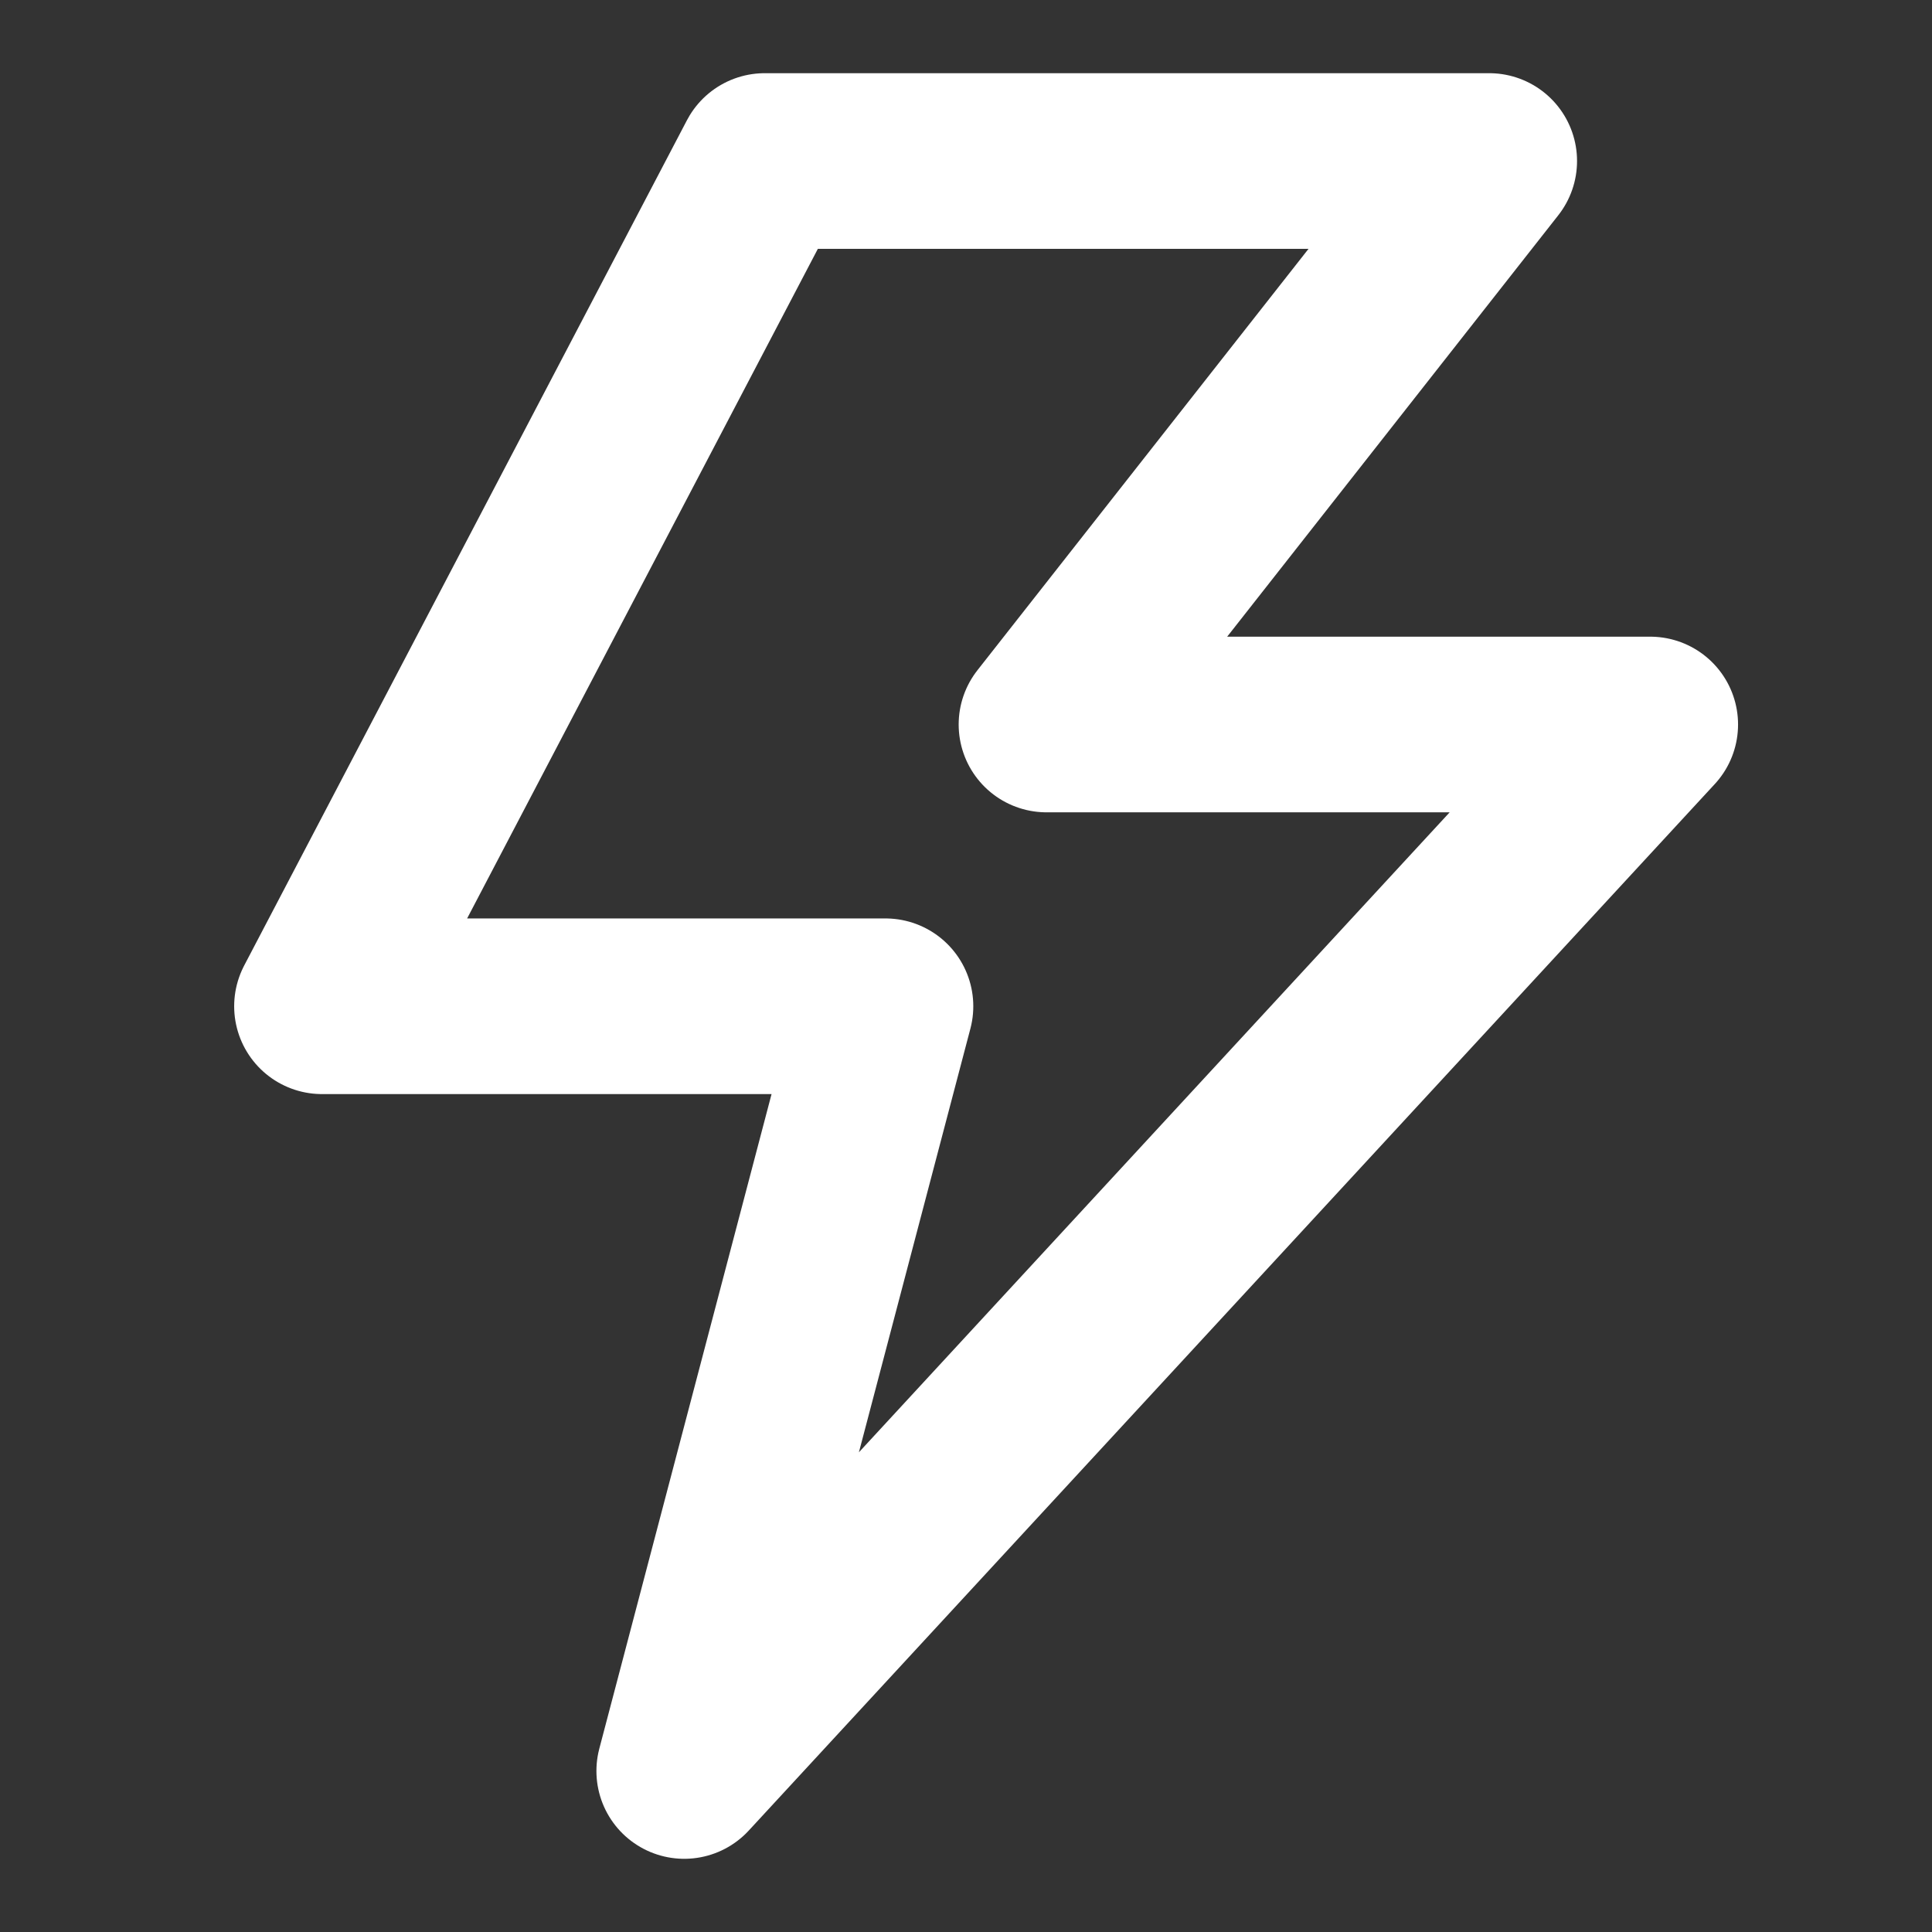 <svg width="44" height="44" viewBox="0 0 44 44" fill="none" xmlns="http://www.w3.org/2000/svg">
<rect x="0" y="0" width="44" height="44" fill="#333333" stroke="none"/>
<path d="M17.416 3.667H33.916L23.833 16.5H37.583L15.583 40.333L20.166 22.917H7.333L17.416 3.667Z" stroke="white" stroke-width="4" stroke-linejoin="round"/>
</svg>
